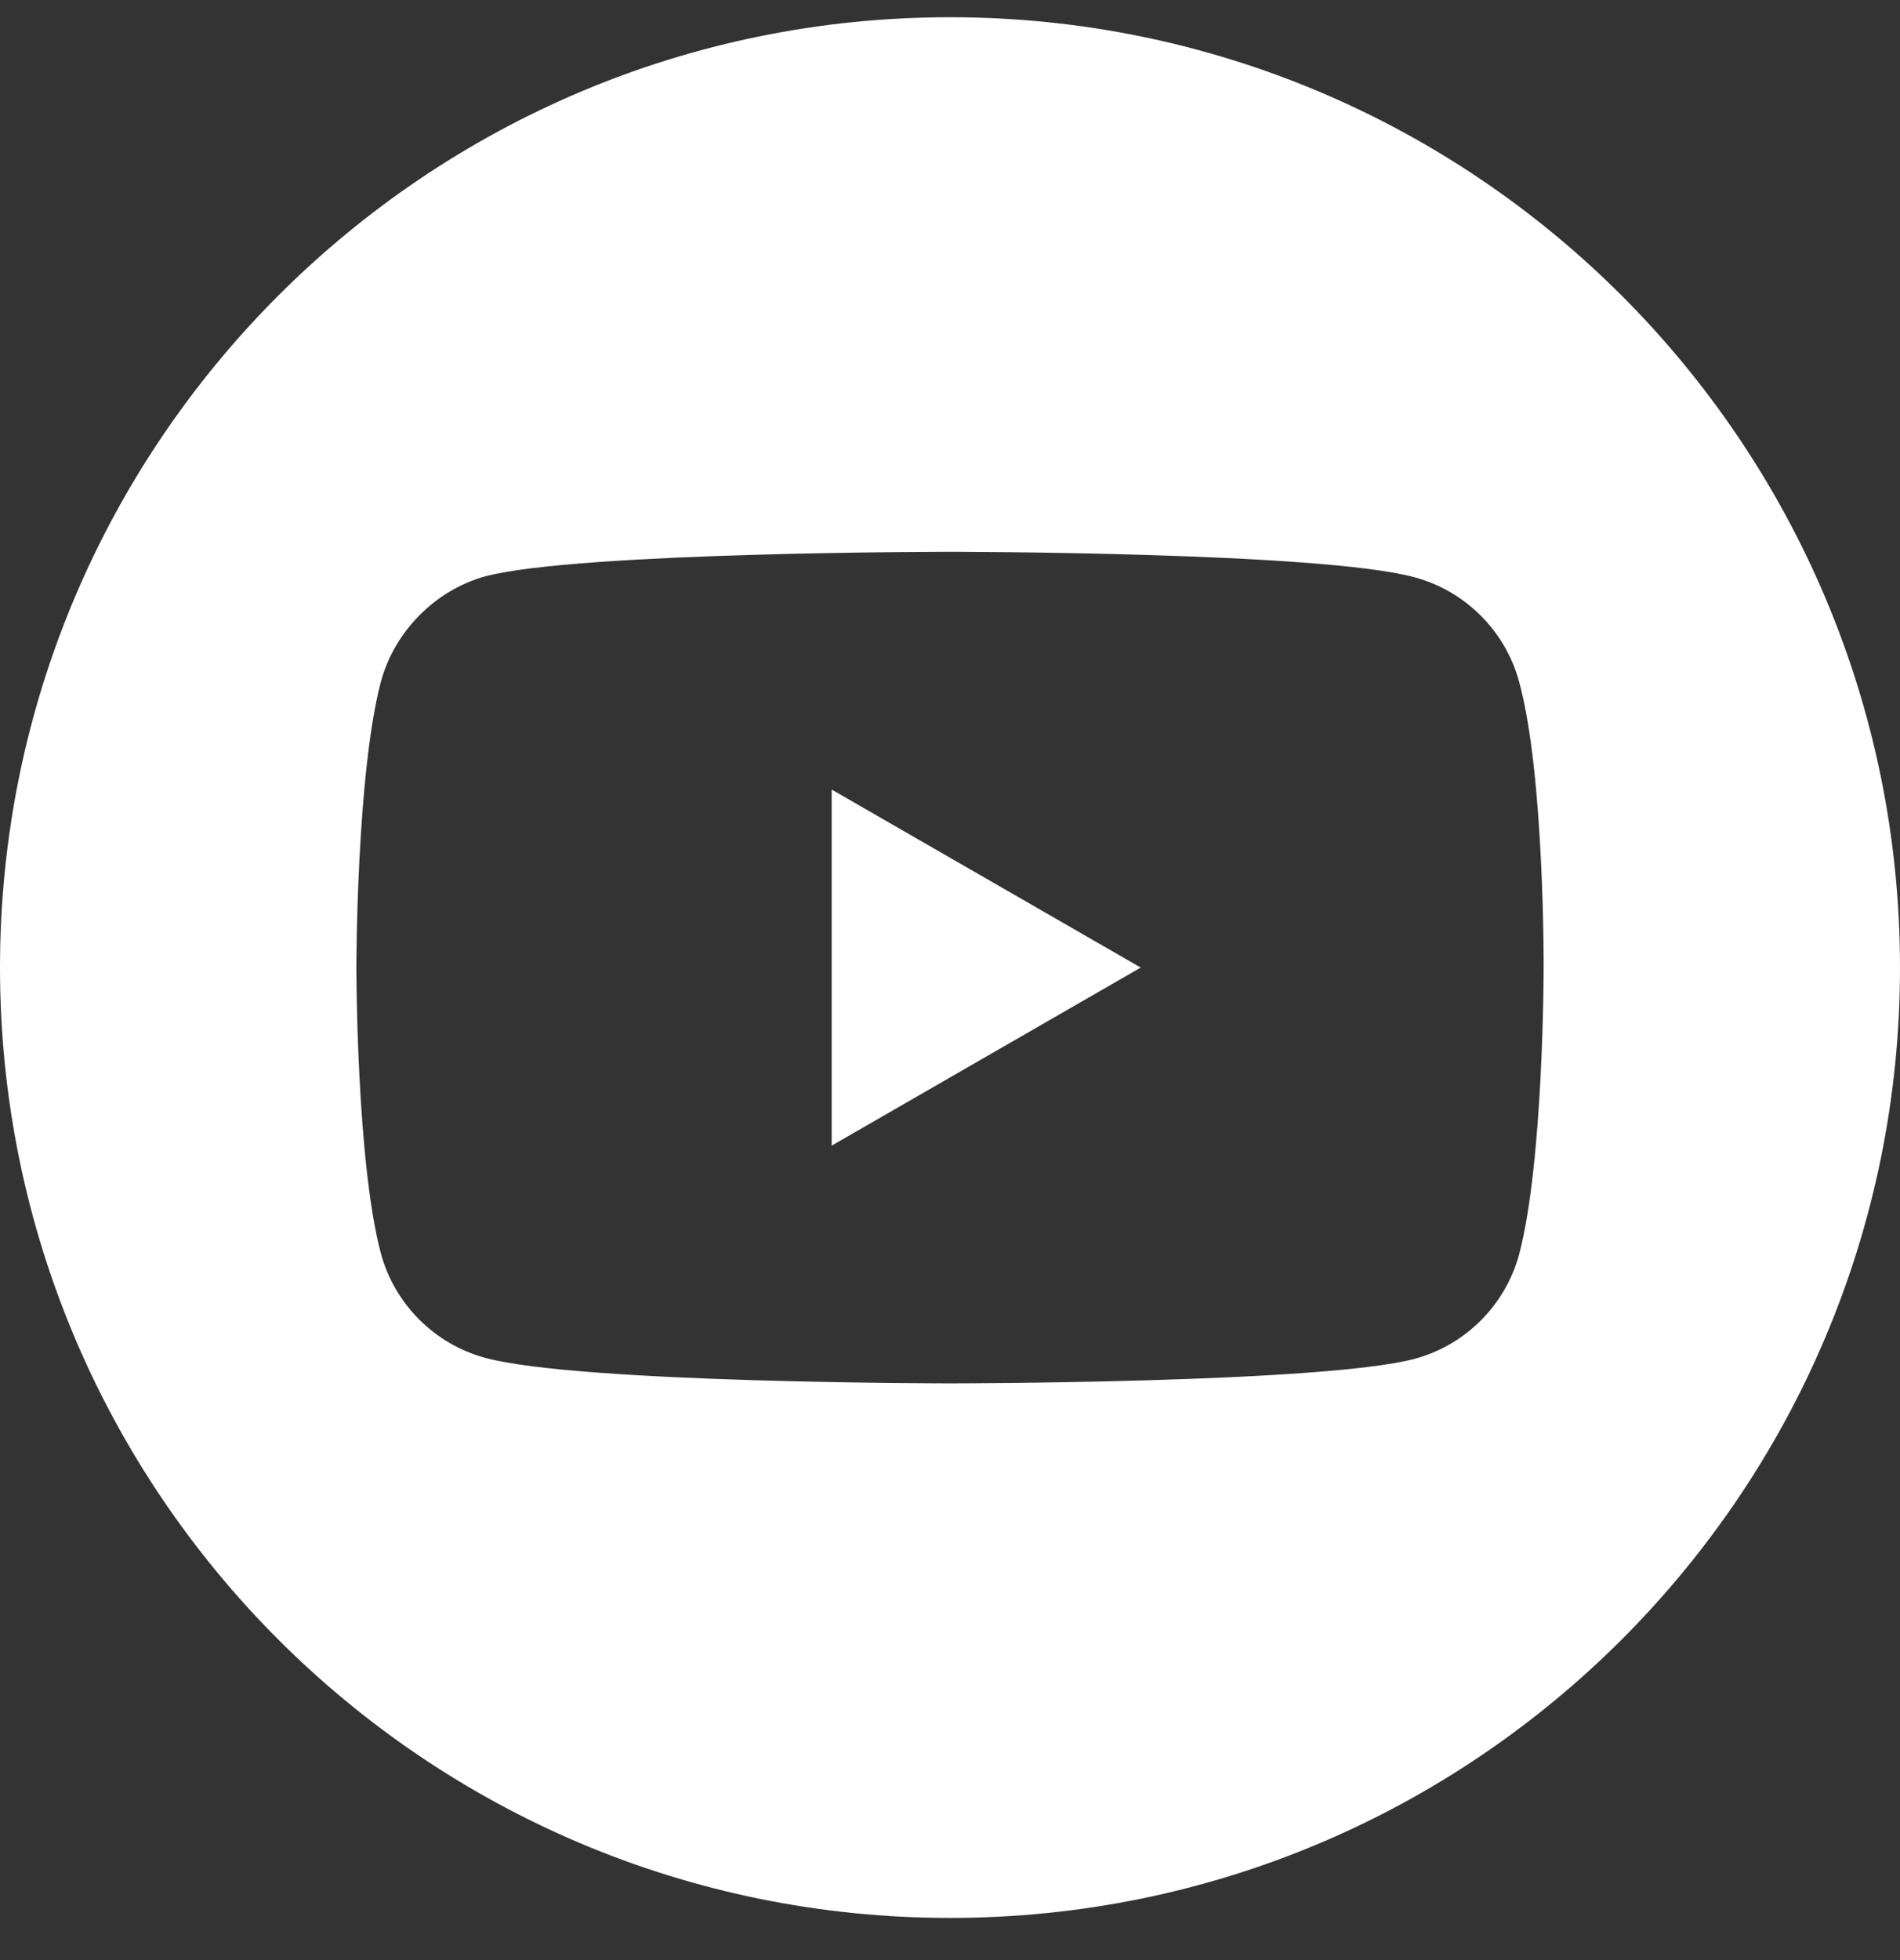 <svg width="32" height="33" viewBox="0 0 32 33" fill="none" xmlns="http://www.w3.org/2000/svg">
<rect x="0" y="0" width="32" height="33" fill="#333333" stroke="none"/>
<path d="M14.007 19.288L19.212 16.29L14.007 13.293V19.288Z" fill="white"/>
<path d="M16 0.29C7.165 0.29 0 7.455 0 16.29C0 25.125 7.165 32.29 16 32.29C24.835 32.29 32 25.125 32 16.29C32 7.455 24.835 0.29 16 0.29ZM25.998 16.307C25.998 16.307 25.998 19.552 25.586 21.116C25.355 21.973 24.68 22.648 23.823 22.878C22.259 23.29 16 23.29 16 23.29C16 23.29 9.758 23.29 8.177 22.862C7.32 22.632 6.645 21.956 6.414 21.1C6.002 19.552 6.002 16.29 6.002 16.29C6.002 16.29 6.002 13.046 6.414 11.481C6.645 10.624 7.336 9.933 8.177 9.702C9.741 9.29 16 9.29 16 9.29C16 9.29 22.259 9.29 23.823 9.719C24.68 9.949 25.355 10.624 25.586 11.481C26.014 13.046 25.998 16.307 25.998 16.307Z" fill="white"/>
</svg>
